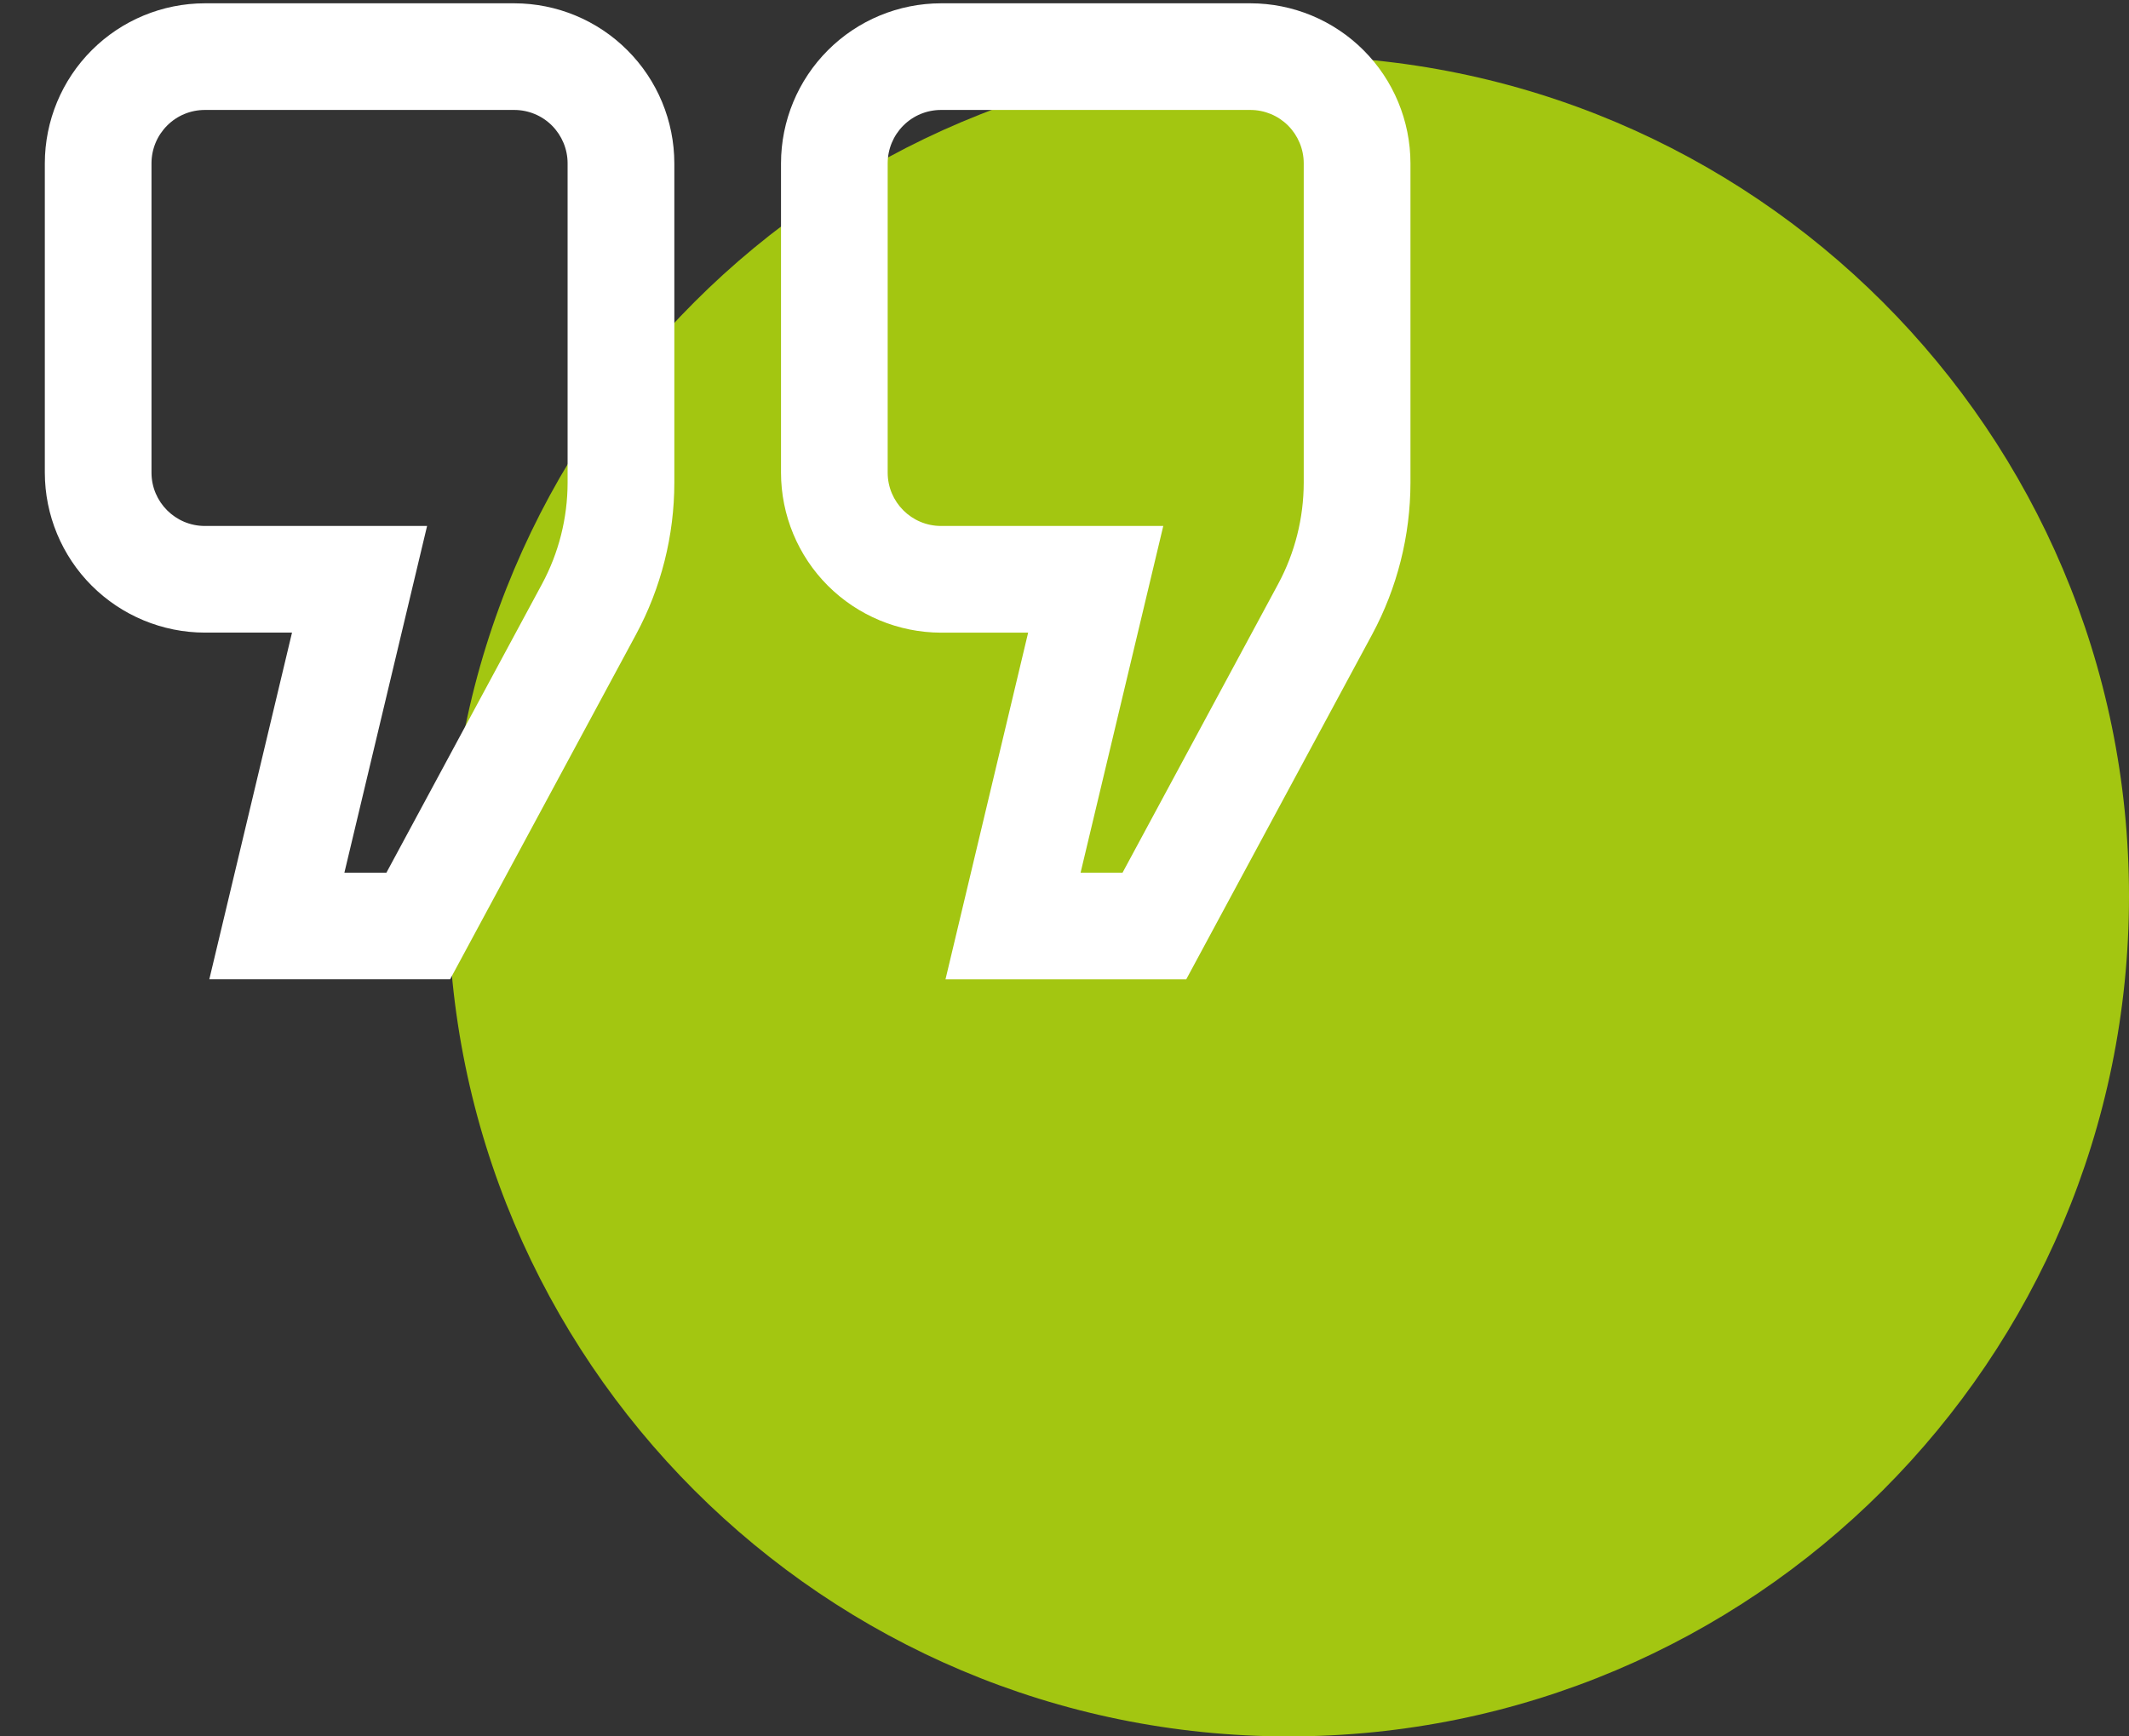 <?xml version="1.0" encoding="UTF-8"?> <svg xmlns="http://www.w3.org/2000/svg" width="38" height="31" viewBox="0 0 38 31" fill="none"><rect x="0" y="0" width="38" height="31" fill="#333333" stroke="none"/><g clip-path="url(#clip0_1403_598)"><path d="M23 31C31.284 31 38 24.284 38 16C38 7.716 31.284 1 23 1C14.716 1 8 7.716 8 16C8 24.284 14.716 31 23 31Z" fill="#A3C611"></path><path d="M8.033 17.483H3.736L5.212 11.294H3.656C2.899 11.293 2.173 10.991 1.637 10.456C1.102 9.921 0.801 9.195 0.8 8.438V2.916C0.801 2.158 1.102 1.432 1.637 0.897C2.173 0.361 2.898 0.06 3.656 0.059H9.18C9.937 0.06 10.663 0.361 11.198 0.897C11.734 1.432 12.035 2.158 12.036 2.916V8.617C12.036 9.56 11.8 10.497 11.352 11.327L8.034 17.483H8.033ZM6.147 15.58H6.897L9.675 10.425C9.974 9.869 10.13 9.248 10.131 8.618V2.916C10.131 2.663 10.03 2.421 9.852 2.242C9.674 2.063 9.431 1.963 9.179 1.963H3.656C3.403 1.963 3.161 2.063 2.983 2.242C2.804 2.421 2.704 2.663 2.704 2.916V8.438C2.704 8.963 3.131 9.39 3.656 9.39H7.623L6.147 15.58ZM21.173 17.484H16.876L18.351 11.295H16.796C16.039 11.293 15.313 10.992 14.777 10.457C14.242 9.922 13.941 9.196 13.94 8.439V2.916C13.941 2.158 14.242 1.432 14.777 0.897C15.312 0.361 16.038 0.06 16.796 0.059H22.318C23.075 0.059 23.802 0.361 24.337 0.896C24.873 1.432 25.174 2.158 25.175 2.916V8.617C25.174 9.563 24.939 10.494 24.491 11.327L21.173 17.484ZM19.287 15.58H20.036L22.814 10.425C23.113 9.869 23.269 9.248 23.27 8.618V2.916C23.27 2.663 23.169 2.421 22.991 2.242C22.812 2.063 22.57 1.963 22.318 1.963H16.796C16.543 1.963 16.301 2.063 16.123 2.242C15.944 2.421 15.844 2.663 15.844 2.916V8.438C15.844 8.963 16.271 9.39 16.796 9.39H20.763L19.287 15.58Z" fill="white"></path></g><defs><clipPath id="clip0_1403_598"><rect width="38" height="31" fill="white"></rect></clipPath></defs></svg> 